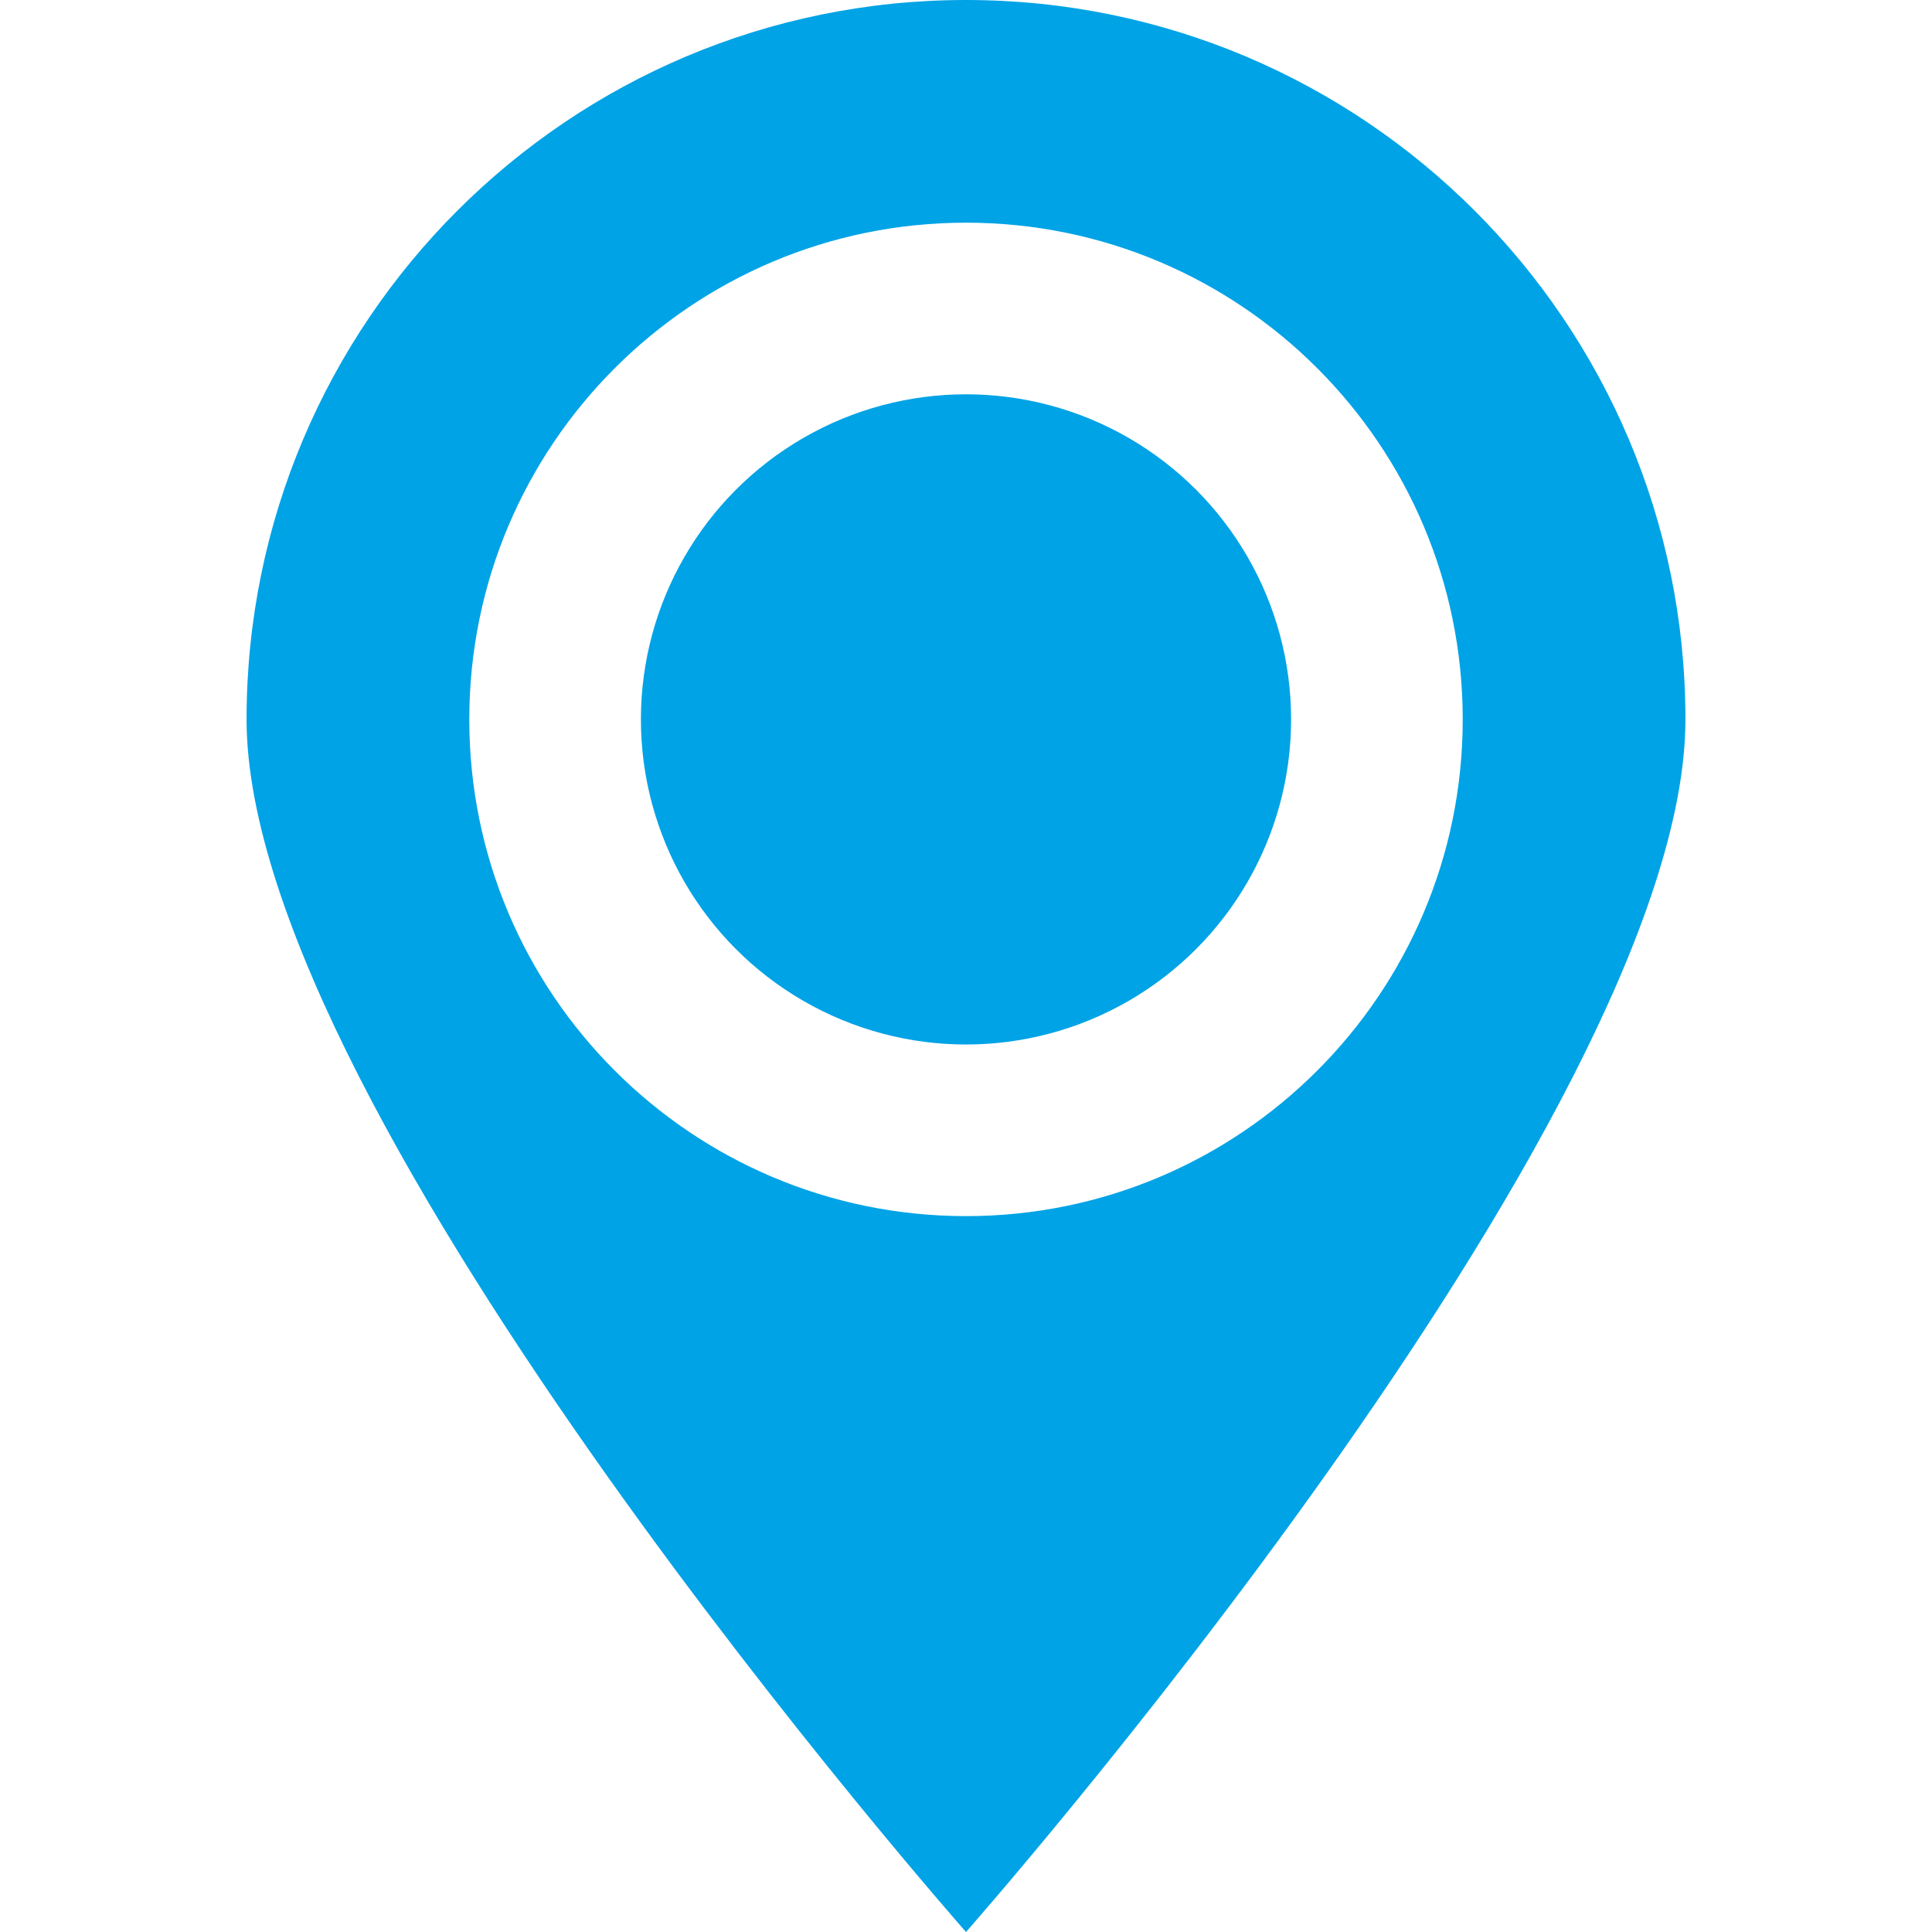 <?xml version="1.0" encoding="iso-8859-1"?>
<!-- Generator: Adobe Illustrator 16.0.0, SVG Export Plug-In . SVG Version: 6.00 Build 0)  -->
<!DOCTYPE svg PUBLIC "-//W3C//DTD SVG 1.1//EN" "http://www.w3.org/Graphics/SVG/1.1/DTD/svg11.dtd">
<svg xmlns="http://www.w3.org/2000/svg" xmlns:xlink="http://www.w3.org/1999/xlink" version="1.1" id="Capa_1" x="0px" y="0px" width="512px" height="512px" viewBox="0 0 530.719 530.719" style="enable-background:new 0 0 530.719 530.719;" xml:space="preserve">
<g>
	<g>
		<circle cx="265.36" cy="197.619" r="89.304" fill="#00a3e6"/>
		<path d="M265.36,530.719c0,0,197.627-223.944,197.627-333.09C462.987,88.482,374.507,0,265.36,0    C156.213,0,67.731,88.482,67.731,197.628C67.731,306.774,265.36,530.719,265.36,530.719z M265.36,61.171    c75.352,0,136.448,61.085,136.448,136.448S340.712,334.066,265.36,334.066c-75.353,0-136.447-61.085-136.447-136.447    S190.007,61.171,265.36,61.171z" fill="#00a3e6"/>
	</g>
</g>
<g>
</g>
<g>
</g>
<g>
</g>
<g>
</g>
<g>
</g>
<g>
</g>
<g>
</g>
<g>
</g>
<g>
</g>
<g>
</g>
<g>
</g>
<g>
</g>
<g>
</g>
<g>
</g>
<g>
</g>
</svg>
